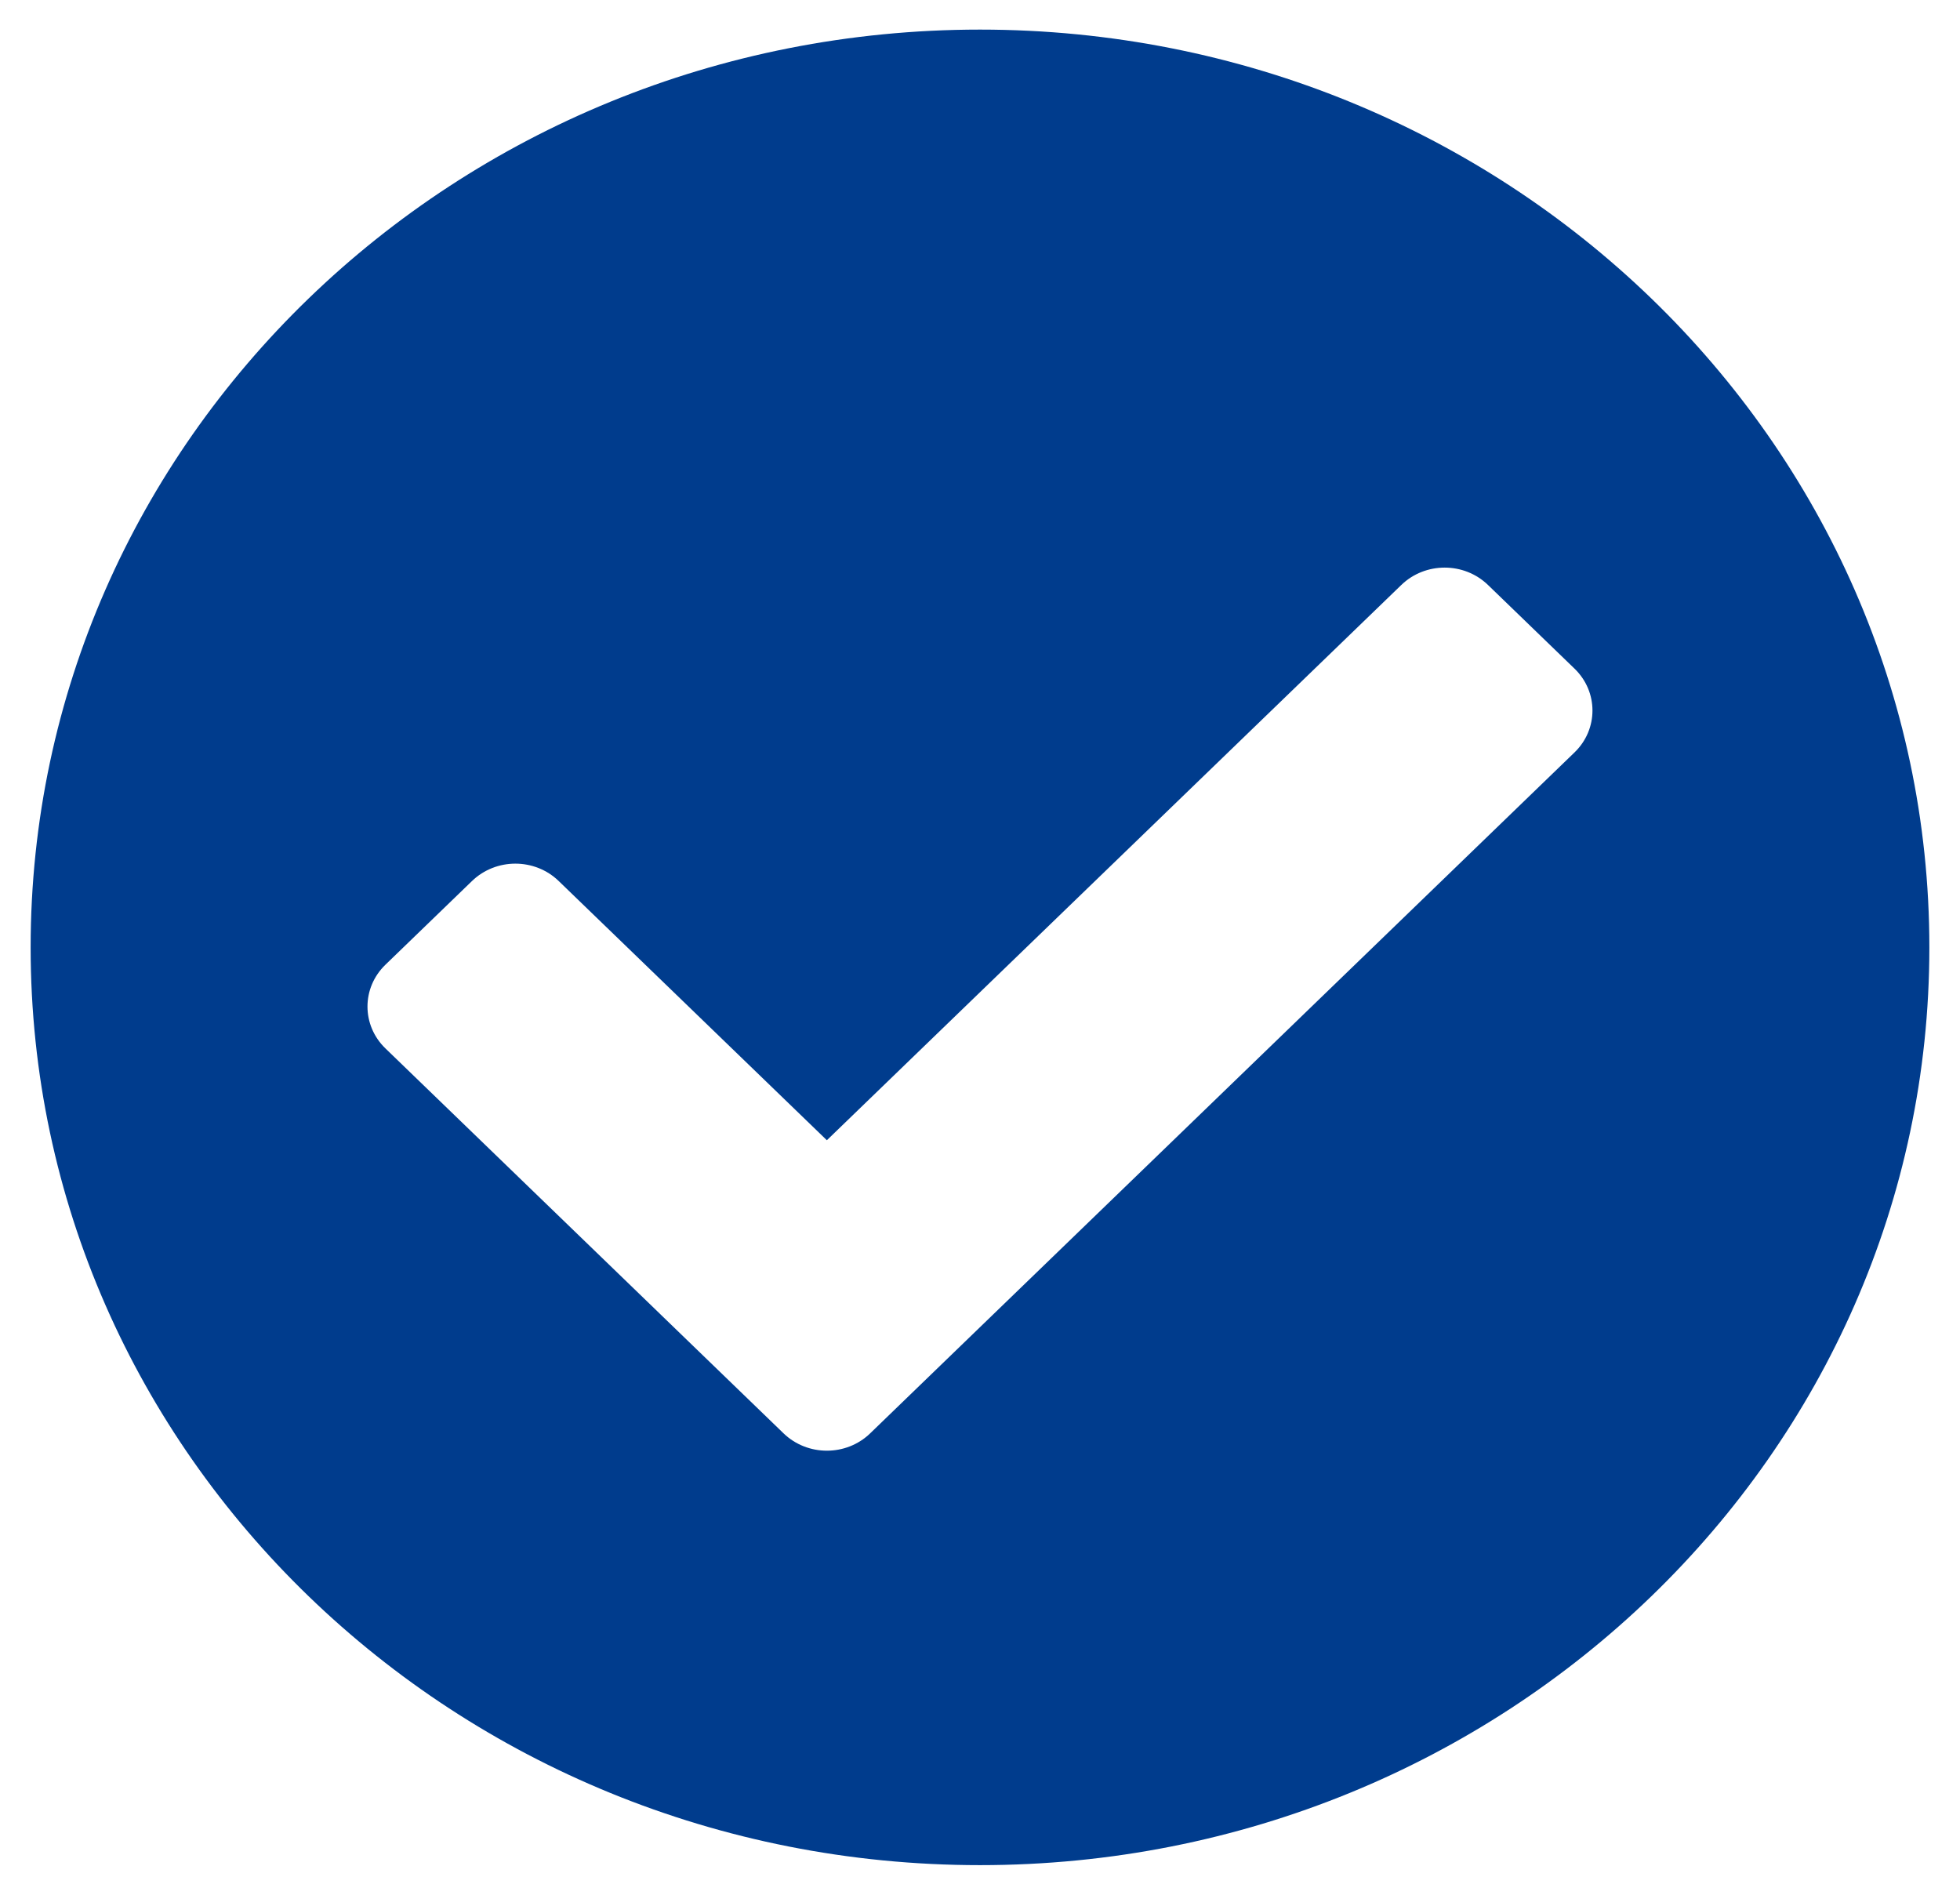 <svg width="30" height="29" viewBox="0 0 30 29" fill="none" xmlns="http://www.w3.org/2000/svg">
<g clip-path="url(#clip0_436_30629)">
<path d="M29.531 14.5C29.531 22.258 23.025 28.547 15 28.547C6.975 28.547 0.469 22.258 0.469 14.5C0.469 6.742 6.975 0.453 15 0.453C23.025 0.453 29.531 6.742 29.531 14.5ZM13.319 21.938L24.1 11.516C24.466 11.162 24.466 10.588 24.1 10.234L22.775 8.953C22.409 8.599 21.815 8.599 21.449 8.953L12.656 17.452L8.551 13.484C8.185 13.13 7.592 13.13 7.225 13.484L5.9 14.765C5.533 15.119 5.533 15.693 5.9 16.047L11.993 21.938C12.36 22.292 12.953 22.292 13.319 21.938V21.938Z" fill="#003C8D"/>
</g>
<defs>
<clipPath id="clip0_436_30629">
<rect width="30" height="29" fill="white"/>
</clipPath>
</defs>
</svg>
